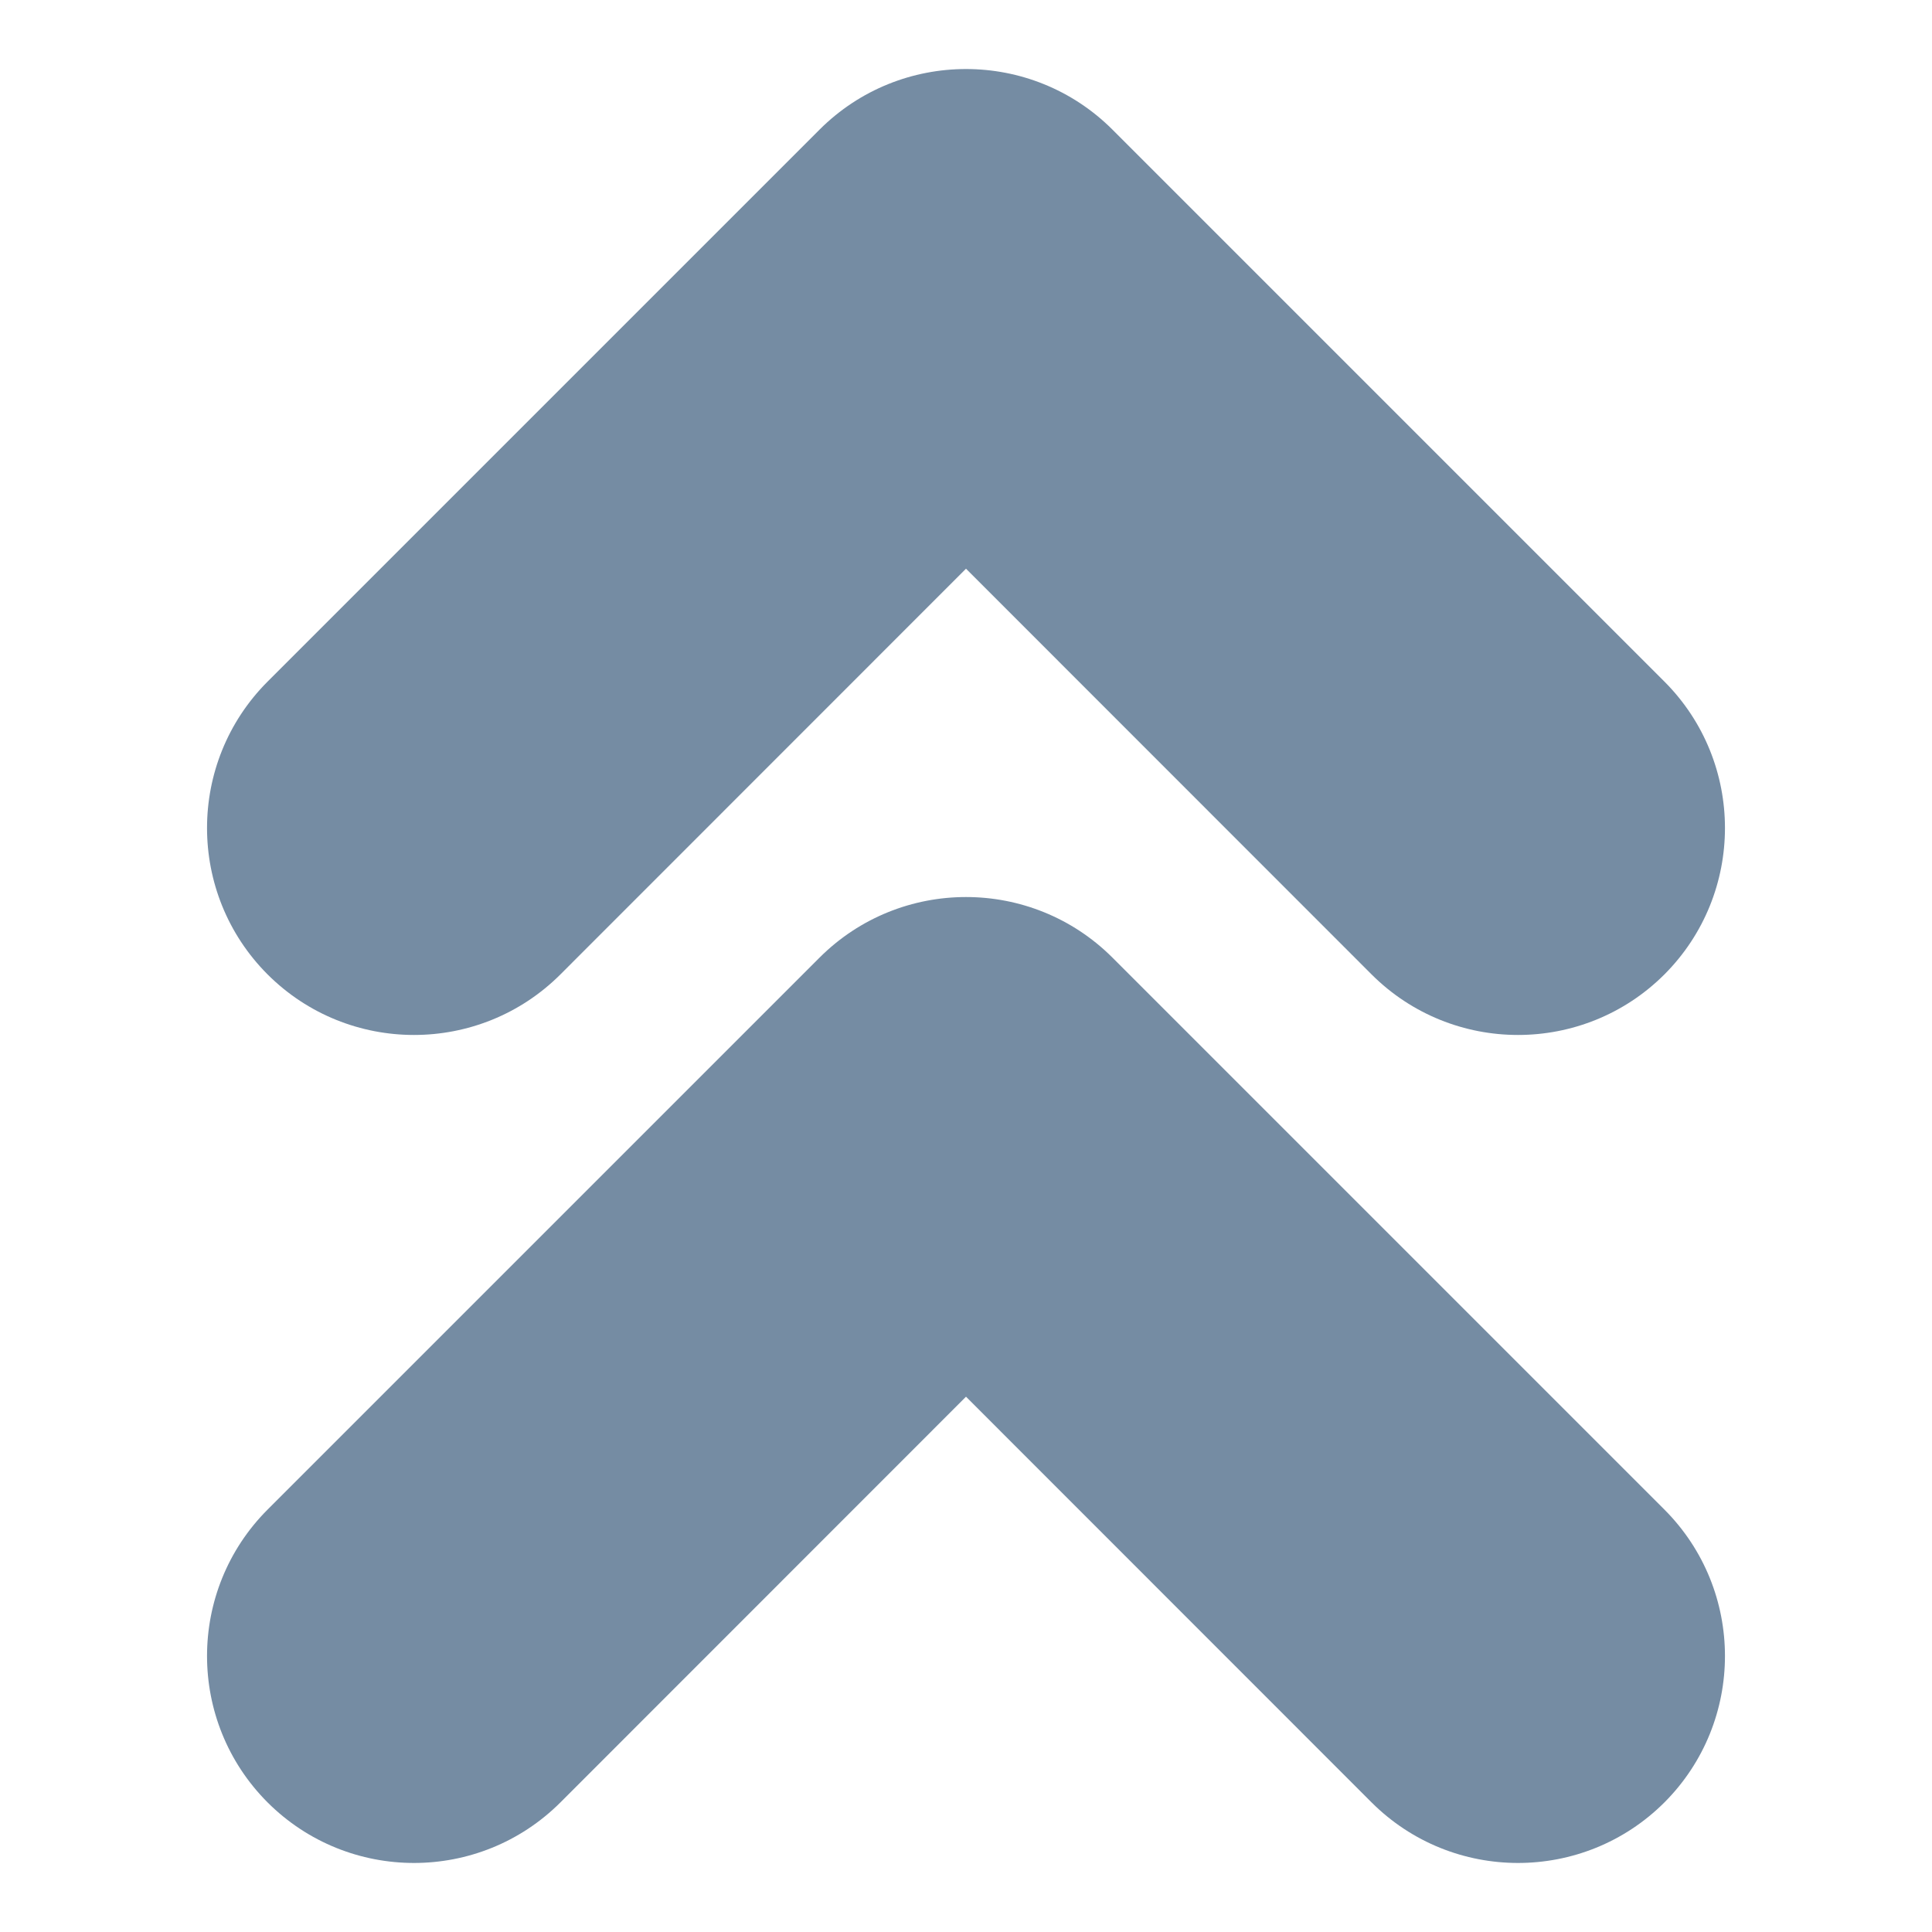 <?xml version="1.0" encoding="utf-8"?>
<svg width="800px" height="800px" viewBox="-1 0 14 14" id="meteor-icon-kit__solid-double-chevron-up-xs" fill="none" xmlns="http://www.w3.org/2000/svg"><path fill-rule="evenodd" clip-rule="evenodd" d="M3.061 7.061L6 4.121L8.939 7.061C9.525 7.646 10.475 7.646 11.061 7.061C11.646 6.475 11.646 5.525 11.061 4.939L7.061 0.939C6.475 0.354 5.525 0.354 4.939 0.939L0.939 4.939C0.354 5.525 0.354 6.475 0.939 7.061C1.525 7.646 2.475 7.646 3.061 7.061zM3.061 13.061L6 10.121L8.939 13.061C9.525 13.646 10.475 13.646 11.061 13.061C11.646 12.475 11.646 11.525 11.061 10.939L7.061 6.939C6.475 6.354 5.525 6.354 4.939 6.939L0.939 10.939C0.354 11.525 0.354 12.475 0.939 13.061C1.525 13.646 2.475 13.646 3.061 13.061z" fill="#758CA3"/></svg>